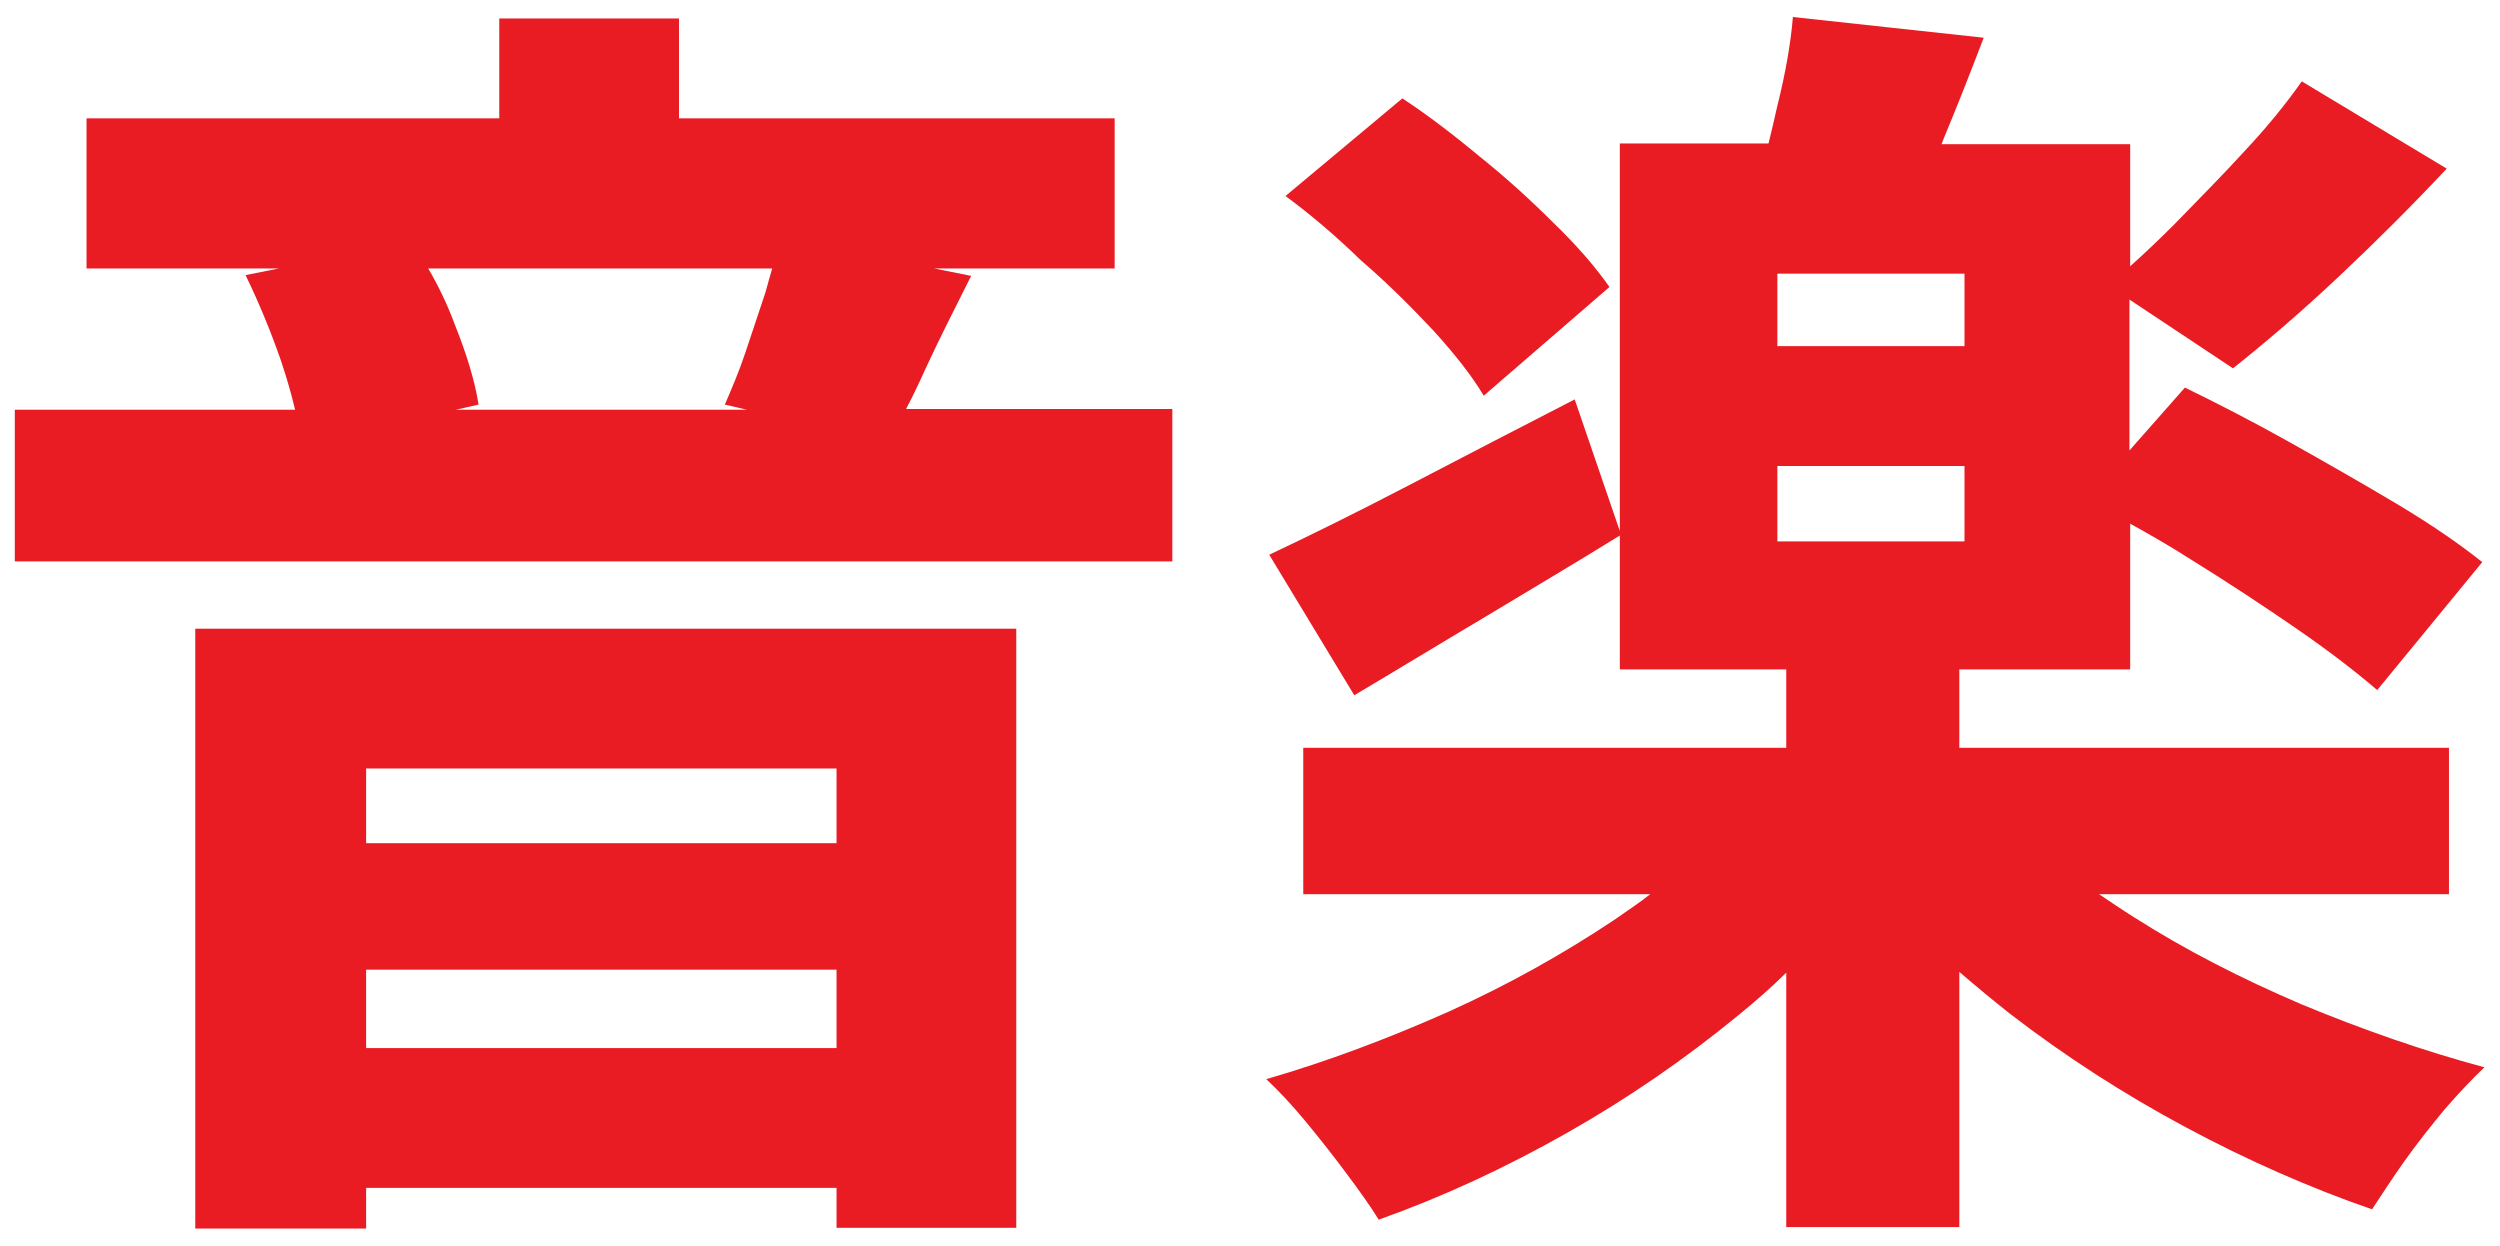 <?xml version="1.0" encoding="utf-8"?>
<!-- Generator: Adobe Illustrator 25.0.0, SVG Export Plug-In . SVG Version: 6.00 Build 0)  -->
<svg version="1.1" id="Layer_1" xmlns="http://www.w3.org/2000/svg" xmlns:xlink="http://www.w3.org/1999/xlink" x="0px" y="0px"
	 viewBox="0 0 338 168.4" style="enable-background:new 0 0 338 168.4;" xml:space="preserve">
<style type="text/css">
	.st0{fill:#E91C24;}
</style>
<g>
	<path class="st0" d="M125.2,49.7c1.8-3.9,3.9-8,6.1-12.4l-5-1h24.4V16H91.8V2.5H67.5V16H11.7v20.3h26l-4.5,0.9
		c1.7,3.5,3.3,7.3,4.8,11.6c0.8,2.4,1.4,4.5,1.9,6.6H2v20.5h156.5V55.3h-36C123.4,53.6,124.3,51.7,125.2,49.7z M61.5,43.9
		c-1-2.7-2.2-5.2-3.6-7.6h46.5c-0.3,1-0.6,2.1-0.9,3.2c-0.9,2.7-1.8,5.4-2.7,8.1c-0.9,2.7-1.9,5-2.8,7.1l3,0.7H61.6l3.1-0.7
		C64.2,51.5,63.1,47.9,61.5,43.9z"/>
	<path class="st0" d="M26.4,166.1h23.1v-5.5h63.6v5.4h24.3V85H26.4V166.1z M49.5,141.7v-10.6h63.6v10.6H49.5z M113.1,103.9v10.1
		H49.5v-10.1H113.1z"/>
	<path class="st0" d="M193.8,44.7c2.9,3.2,5.2,6.1,6.8,8.8l17-14.7c-1.9-2.7-4.3-5.5-7.5-8.6c-3.1-3.1-6.4-6.1-10-9
		c-3.5-2.9-7-5.6-10.5-7.9l-15.8,13.2c3.4,2.5,6.8,5.4,10.2,8.7C187.6,38.3,190.8,41.5,193.8,44.7z"/>
	<path class="st0" d="M311.2,135.8c-8.2-3.5-15.8-7.4-22.7-11.8c-1.6-1-3.2-2.1-4.7-3.1h47.3v-19.8h-66.2V90.5H288V70.8
		c2.7,1.5,5.5,3.1,8.3,4.9c5,3.1,9.7,6.2,14.2,9.3c4.5,3.1,8.1,5.9,10.9,8.3L335.6,76c-3-2.4-6.9-5.1-11.6-7.9
		c-4.7-2.8-9.6-5.6-14.6-8.4c-5-2.8-9.7-5.2-14-7.3l-7.5,8.5V40.5l14,9.3c4.4-3.5,9.2-7.6,14.3-12.4c5.1-4.8,10-9.7,14.6-14.6
		L311.2,11c-2.1,3-4.7,6.2-7.8,9.5c-3.1,3.4-6.3,6.6-9.4,9.8c-2.1,2.1-4.1,4-6,5.7V19.5h-25.5c0.1-0.3,0.2-0.5,0.3-0.8
		c1.8-4.3,3.6-8.9,5.4-13.6l-25.8-2.8c-0.3,3.6-1,7.6-2.1,12c-0.4,1.8-0.8,3.5-1.2,5.1H219v52.4L212.9,54
		c-7.6,3.9-15.1,7.8-22.4,11.6c-7.3,3.8-13.6,6.9-18.9,9.4L183.1,94c5.4-3.2,11.3-6.8,17.7-10.6c6.3-3.8,12.4-7.4,18.2-11v18.1h22.5
		v10.6h-65.3v19.8h46.9c-1.5,1.2-3.2,2.3-4.9,3.5c-6.9,4.6-14.4,8.8-22.4,12.4c-8.1,3.6-16.3,6.7-24.6,9.1c1.6,1.5,3.4,3.4,5.3,5.7
		c1.9,2.3,3.8,4.7,5.5,7c1.8,2.4,3.3,4.5,4.4,6.3c8.7-3.1,17.1-7,25.4-11.7c8.3-4.7,16-10,23.3-16c2.2-1.8,4.4-3.7,6.4-5.7v34.4
		h23.4v-34.5c2.2,1.9,4.5,3.8,6.9,5.7c7.4,5.7,15.3,10.8,23.7,15.3c8.4,4.5,16.8,8.2,25.2,11.1c1.2-1.8,2.6-4,4.3-6.4
		c1.7-2.4,3.6-4.8,5.5-7.1c2-2.3,3.8-4.2,5.4-5.7C327.7,142.1,319.4,139.2,311.2,135.8z M265.6,46.8h-25.3V37h25.3V46.8z M240.3,63
		h25.3v10.2h-25.3V63z"/>
</g>
</svg>
